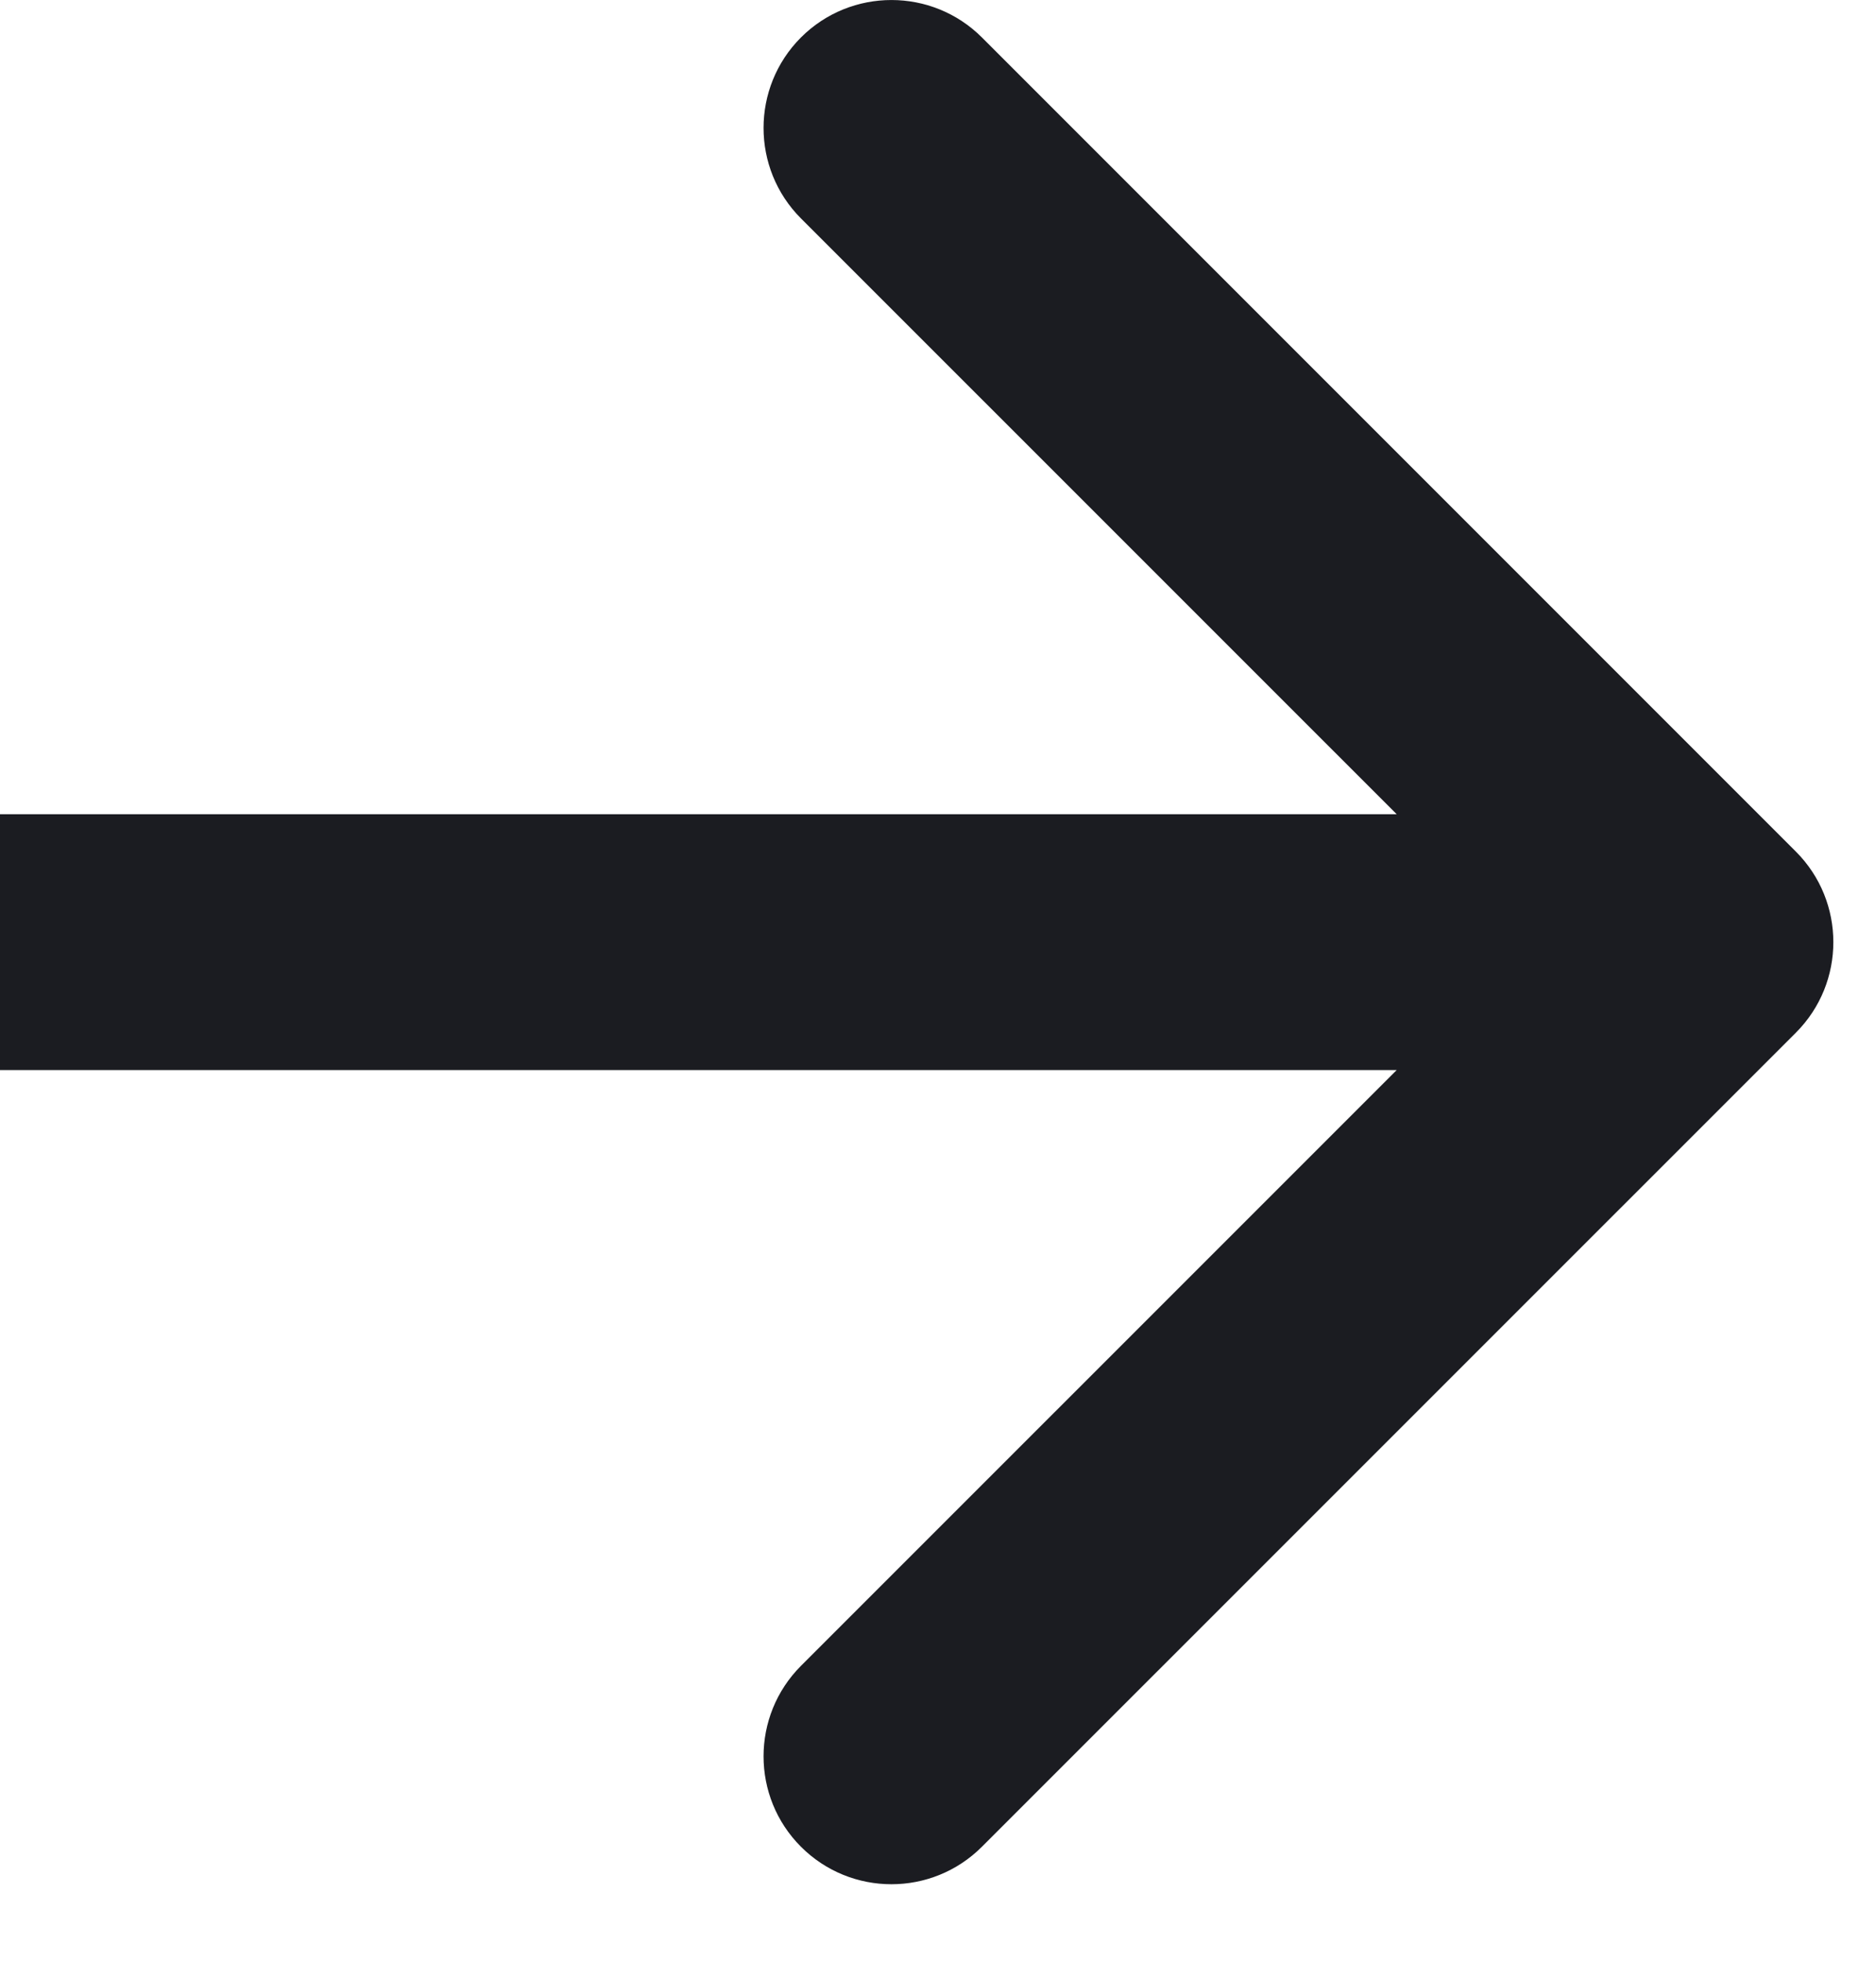 <?xml version="1.0" encoding="UTF-8"?> <svg xmlns="http://www.w3.org/2000/svg" width="22" height="23" viewBox="0 0 22 23" fill="none"> <path fill-rule="evenodd" clip-rule="evenodd" d="M11.515 21.652L21.061 12.107C21.646 11.521 21.646 10.571 21.061 9.985L11.515 0.439C10.929 -0.146 9.979 -0.146 9.393 0.439C8.808 1.025 8.808 1.975 9.393 2.561L16.379 9.546L0 9.546L0 12.546L16.379 12.546L9.393 19.531C8.808 20.117 8.808 21.067 9.393 21.652C9.979 22.238 10.929 22.238 11.515 21.652Z" fill="#1B1C21"></path> </svg> 